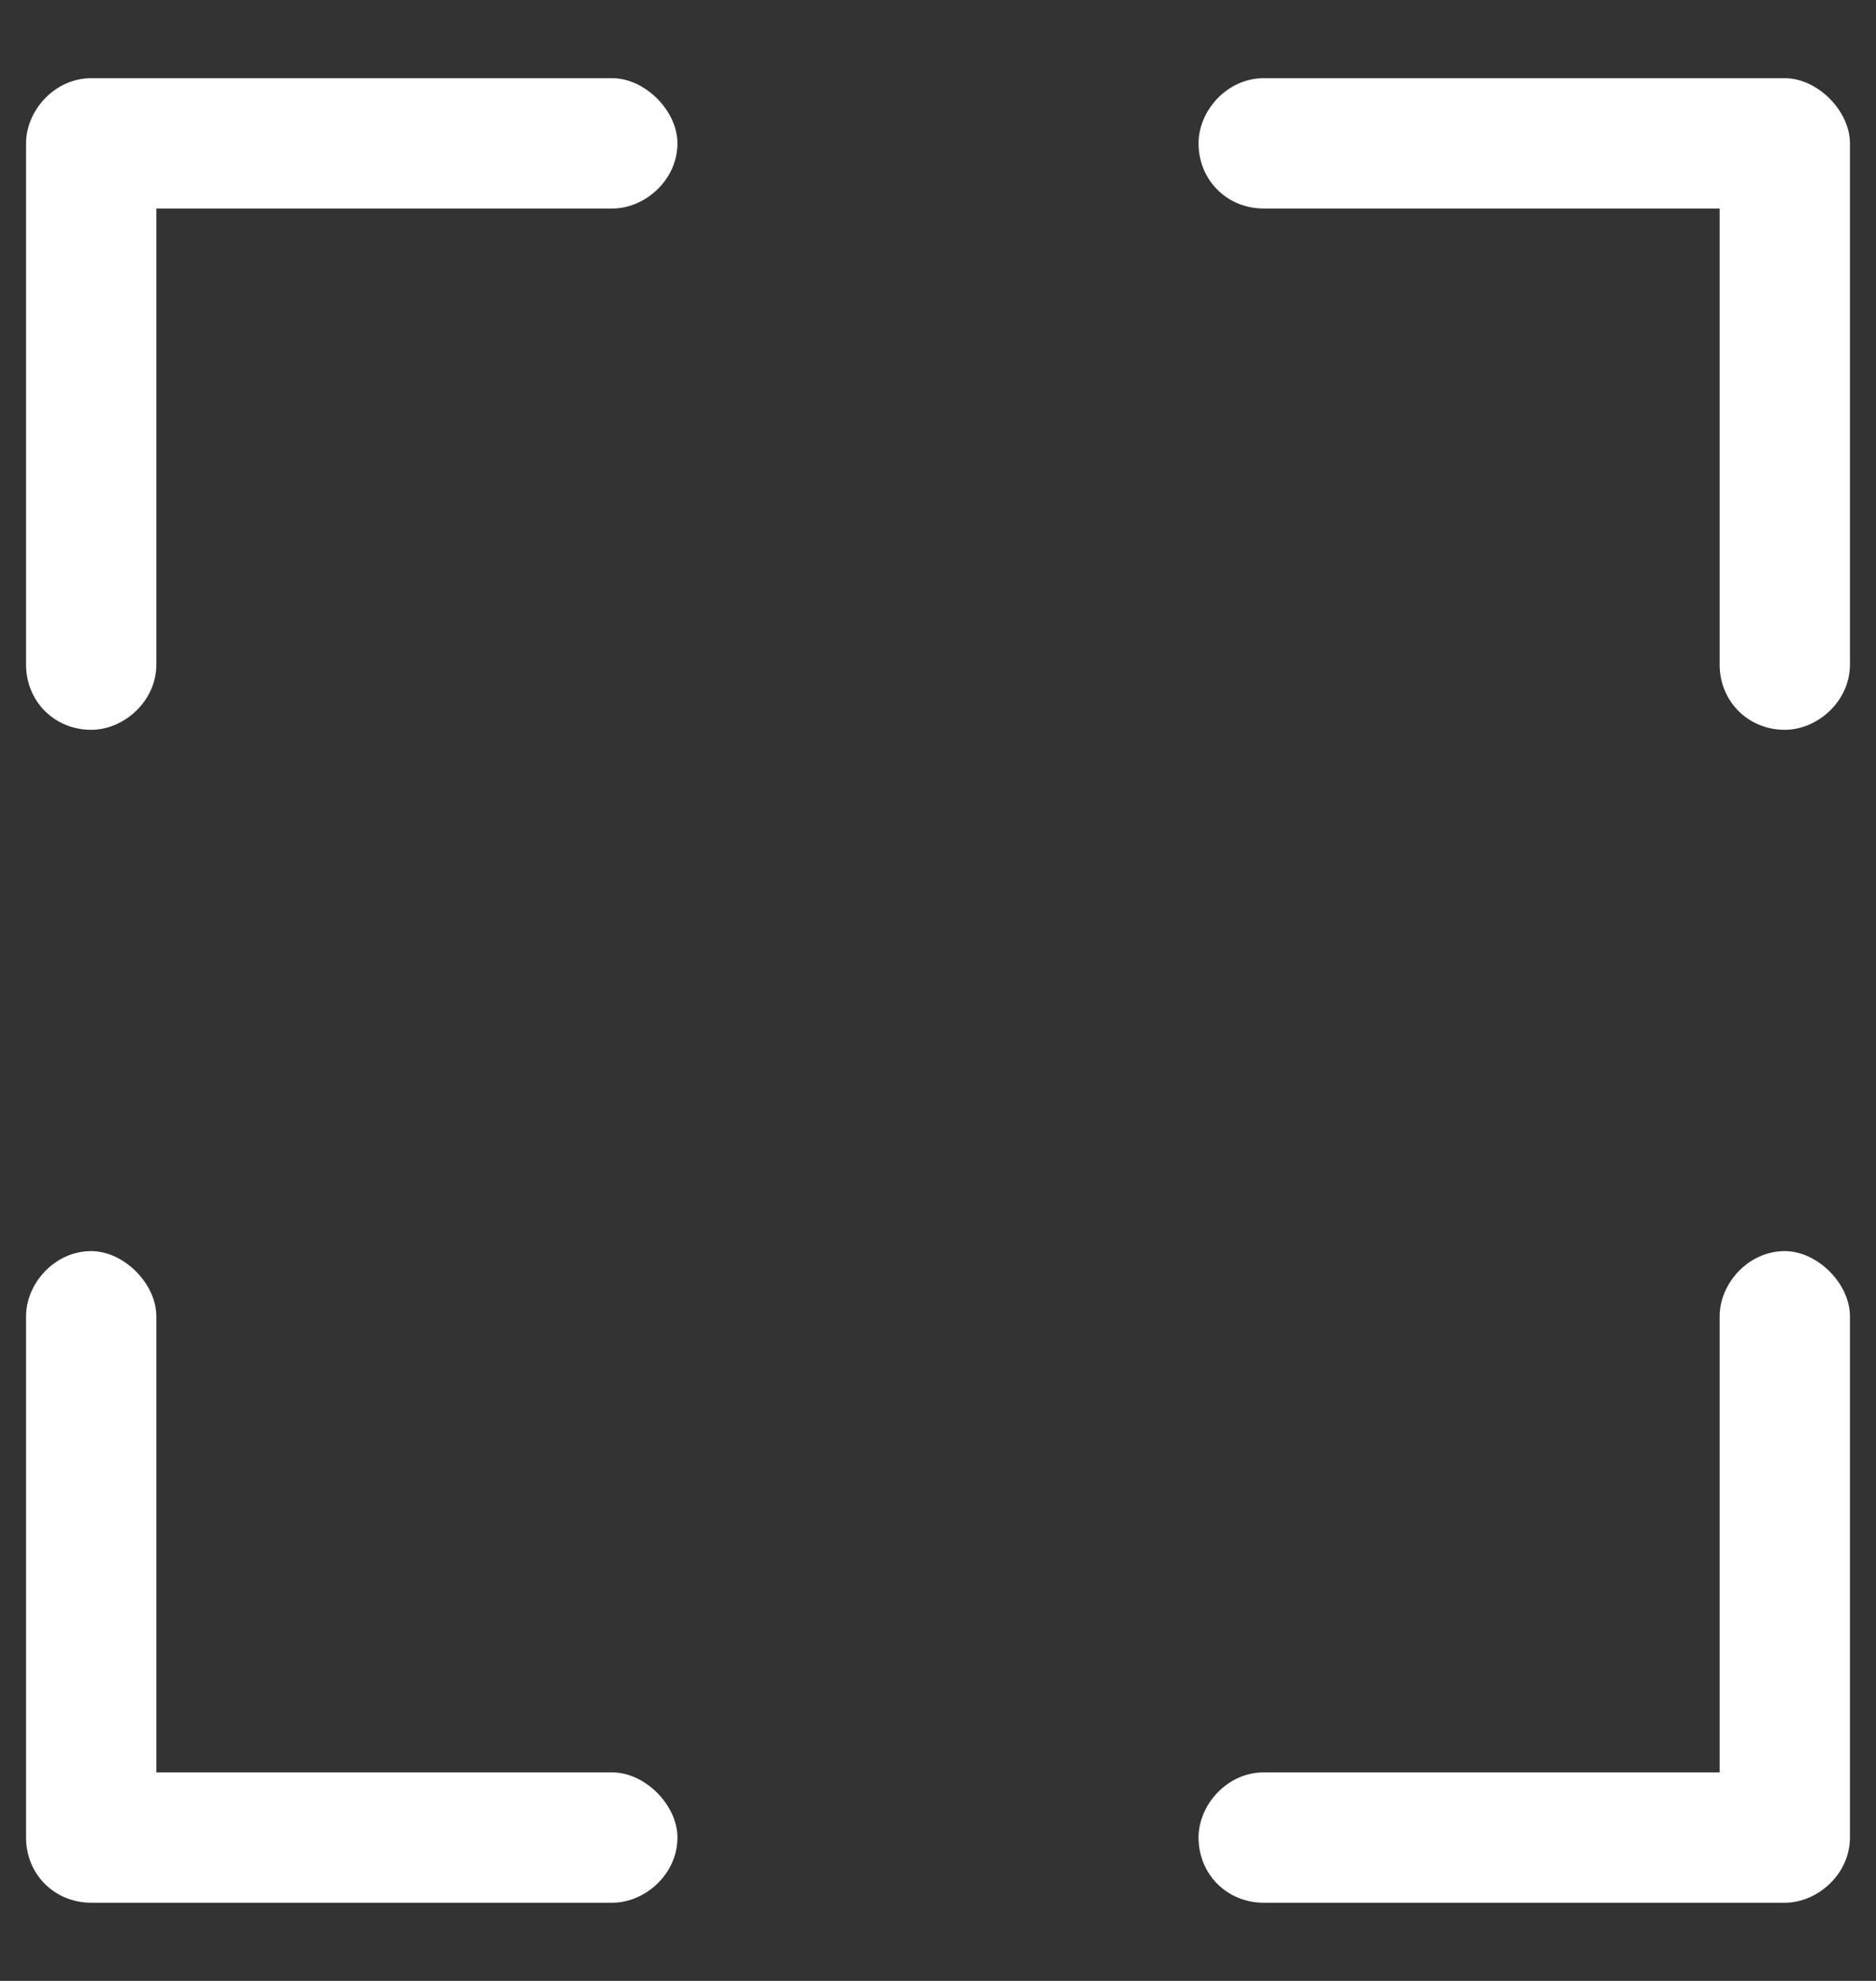 <svg width="18" height="19" viewBox="0 0 18 19" fill="none" xmlns="http://www.w3.org/2000/svg">
<rect x="0" y="0" width="18" height="19" fill="#333333" stroke="none"/>
<path d="M5.875 0.75C6.188 0.75 6.5 1.062 6.5 1.375C6.5 1.727 6.188 2 5.875 2H1.5V6.375C1.5 6.727 1.188 7 0.875 7C0.523 7 0.25 6.727 0.25 6.375V1.375C0.25 1.062 0.523 0.75 0.875 0.75H5.875ZM0.25 12.625C0.25 12.312 0.523 12 0.875 12C1.188 12 1.5 12.312 1.5 12.625V17H5.875C6.188 17 6.5 17.312 6.5 17.625C6.5 17.977 6.188 18.25 5.875 18.25H0.875C0.523 18.25 0.25 17.977 0.25 17.625V12.625ZM17.125 0.75C17.438 0.75 17.75 1.062 17.75 1.375V6.375C17.75 6.727 17.438 7 17.125 7C16.773 7 16.5 6.727 16.5 6.375V2H12.125C11.773 2 11.5 1.727 11.5 1.375C11.5 1.062 11.773 0.75 12.125 0.75H17.125ZM16.5 12.625C16.5 12.312 16.773 12 17.125 12C17.438 12 17.75 12.312 17.75 12.625V17.625C17.75 17.977 17.438 18.25 17.125 18.25H12.125C11.773 18.25 11.5 17.977 11.5 17.625C11.5 17.312 11.773 17 12.125 17H16.5V12.625Z" fill="white"/>
</svg>
